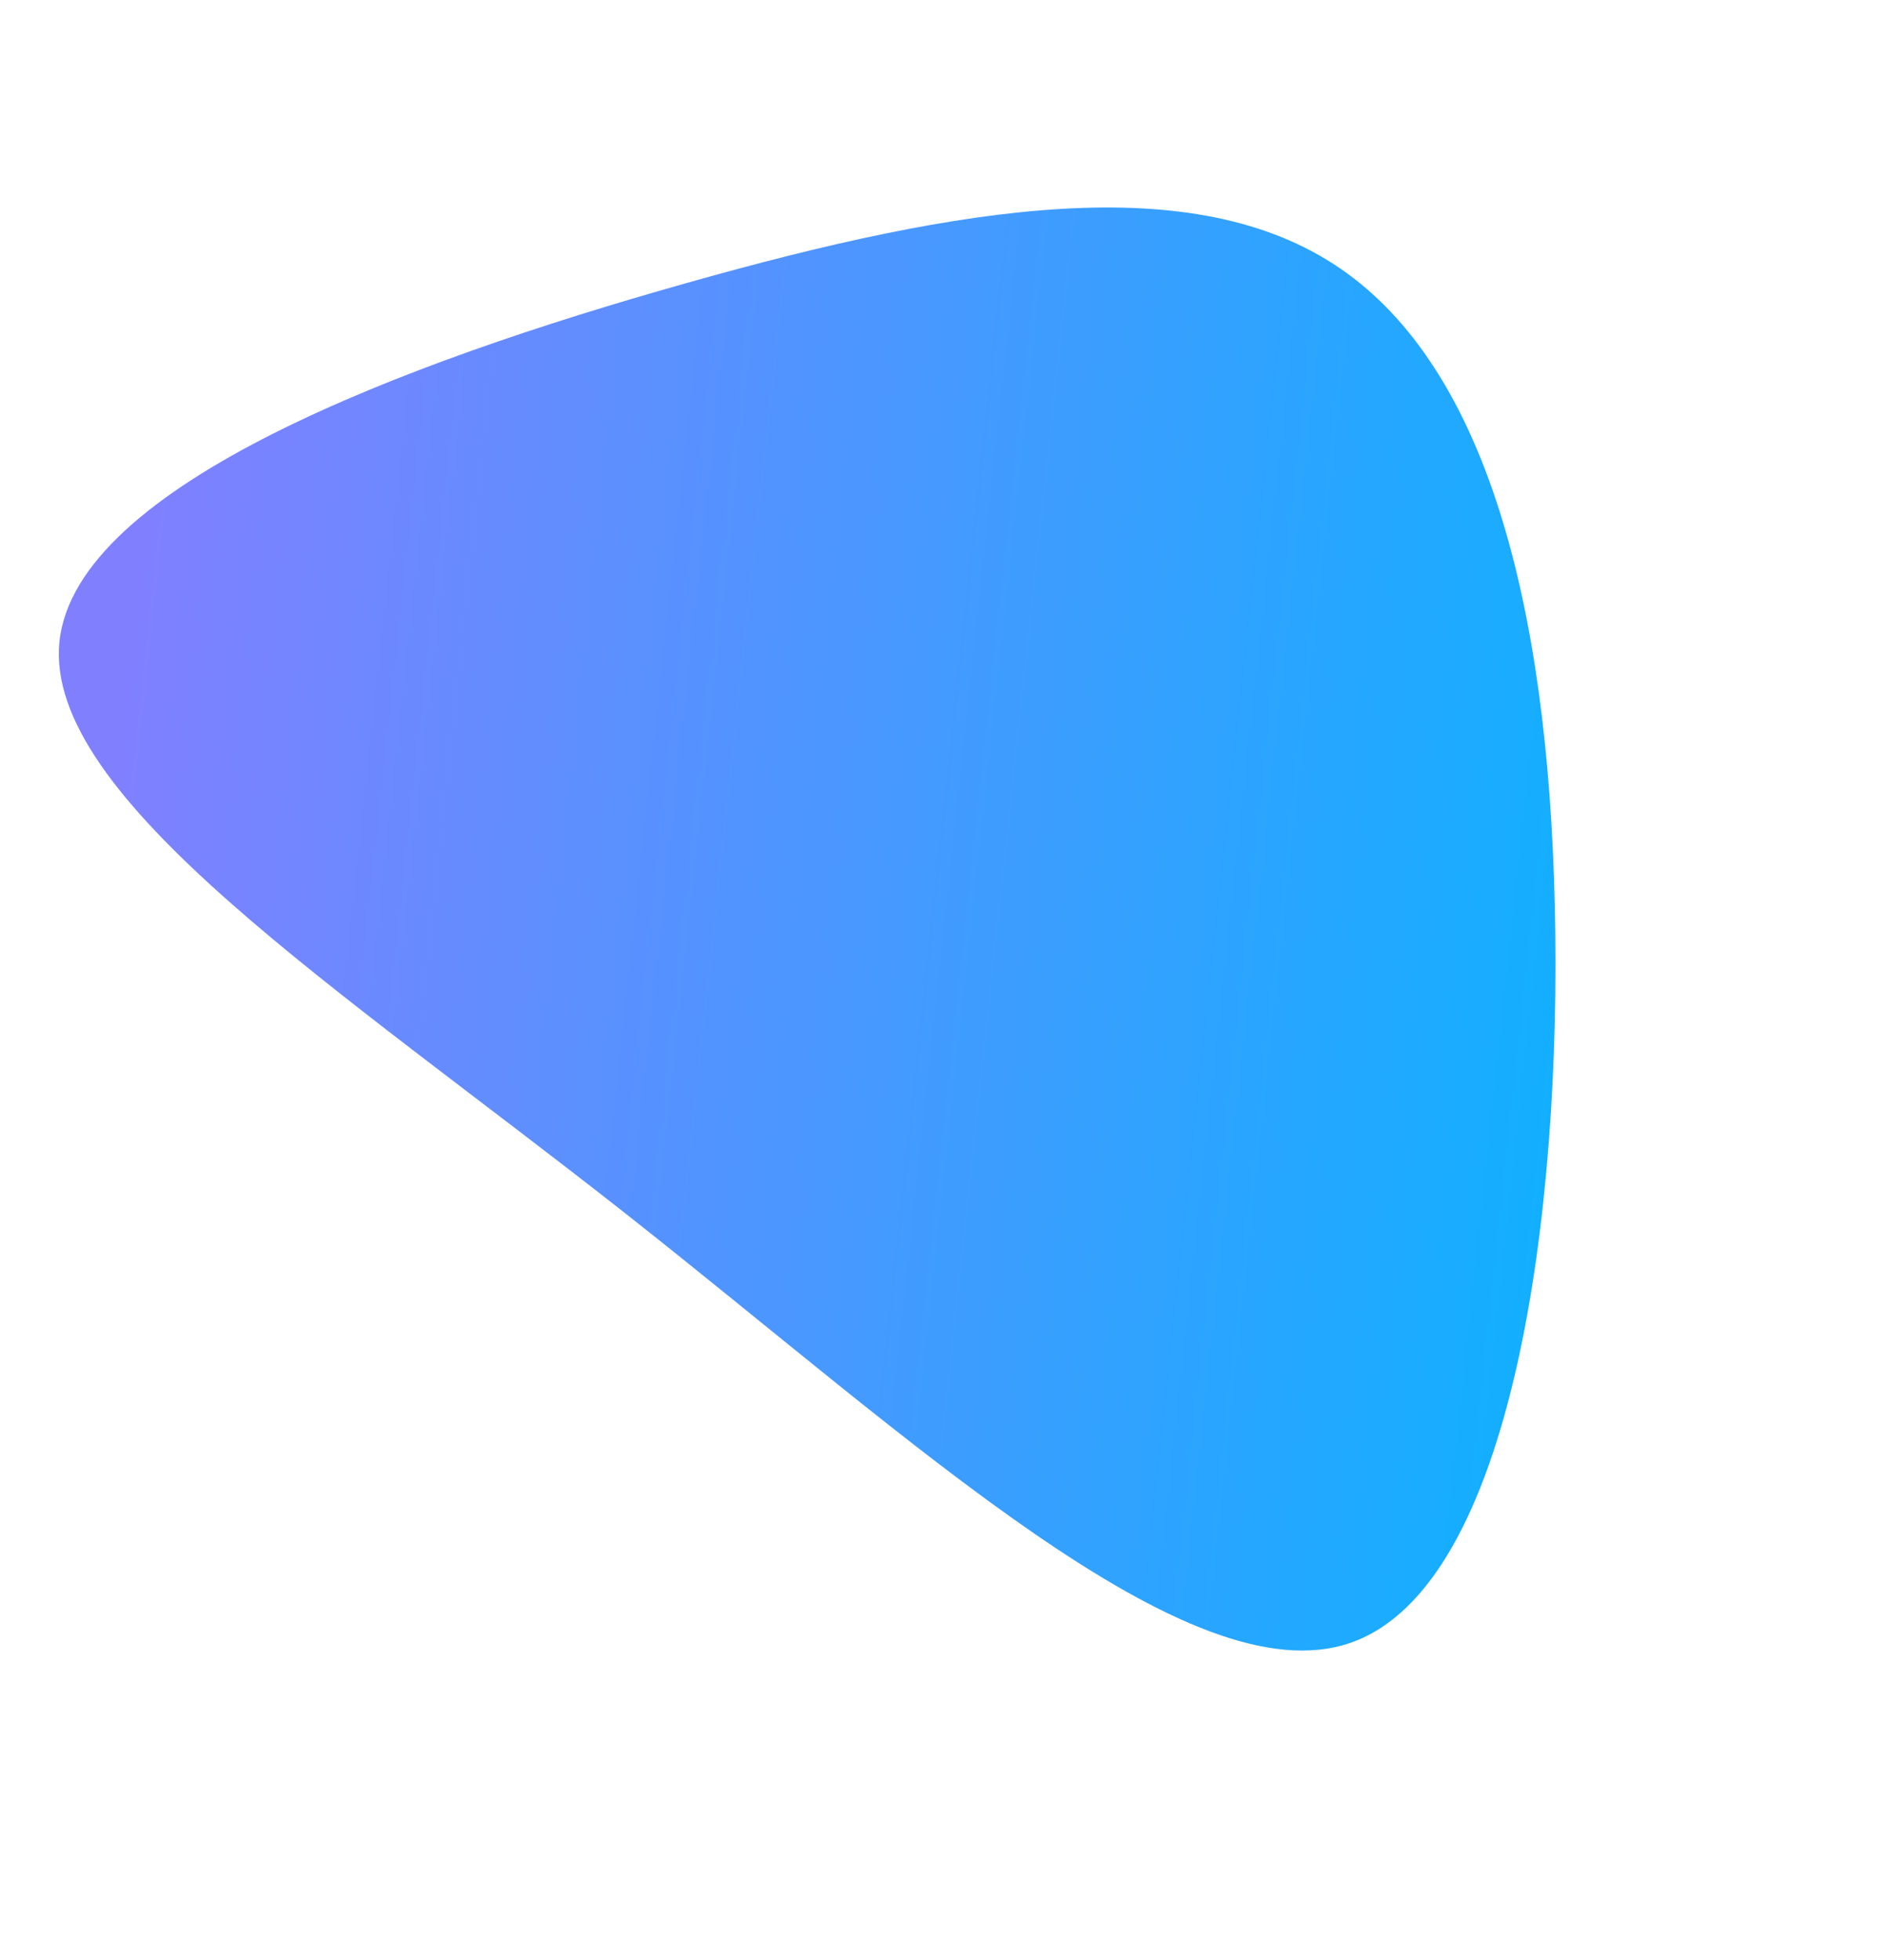 <svg xmlns="http://www.w3.org/2000/svg" xmlns:xlink="http://www.w3.org/1999/xlink" width="120.96" height="125.729" viewBox="0 0 120.96 125.729"><defs><linearGradient id="a" x1="1.065" y1="0.617" x2="0.076" y2="0.034" gradientUnits="objectBoundingBox"><stop offset="0" stop-color="#8080ff"/><stop offset="1" stop-color="#00b7ff"/></linearGradient></defs><g transform="matrix(-0.921, 0.391, -0.391, -0.921, -92.193, -60.027)"><path d="M-67.894-178.542c11.254,20.488,23.968,39.152,19.085,47.964-4.912,8.813-27.42,7.8-45.916,5.445-18.467-2.329-32.893-5.978-39.011-15.492s-3.929-24.922,3.284-43.053c7.213-18.159,19.45-39.068,30.479-38.366C-88.971-221.342-79.148-199.03-67.894-178.542Z" transform="translate(0 0)" fill="url(#a)"/></g></svg>